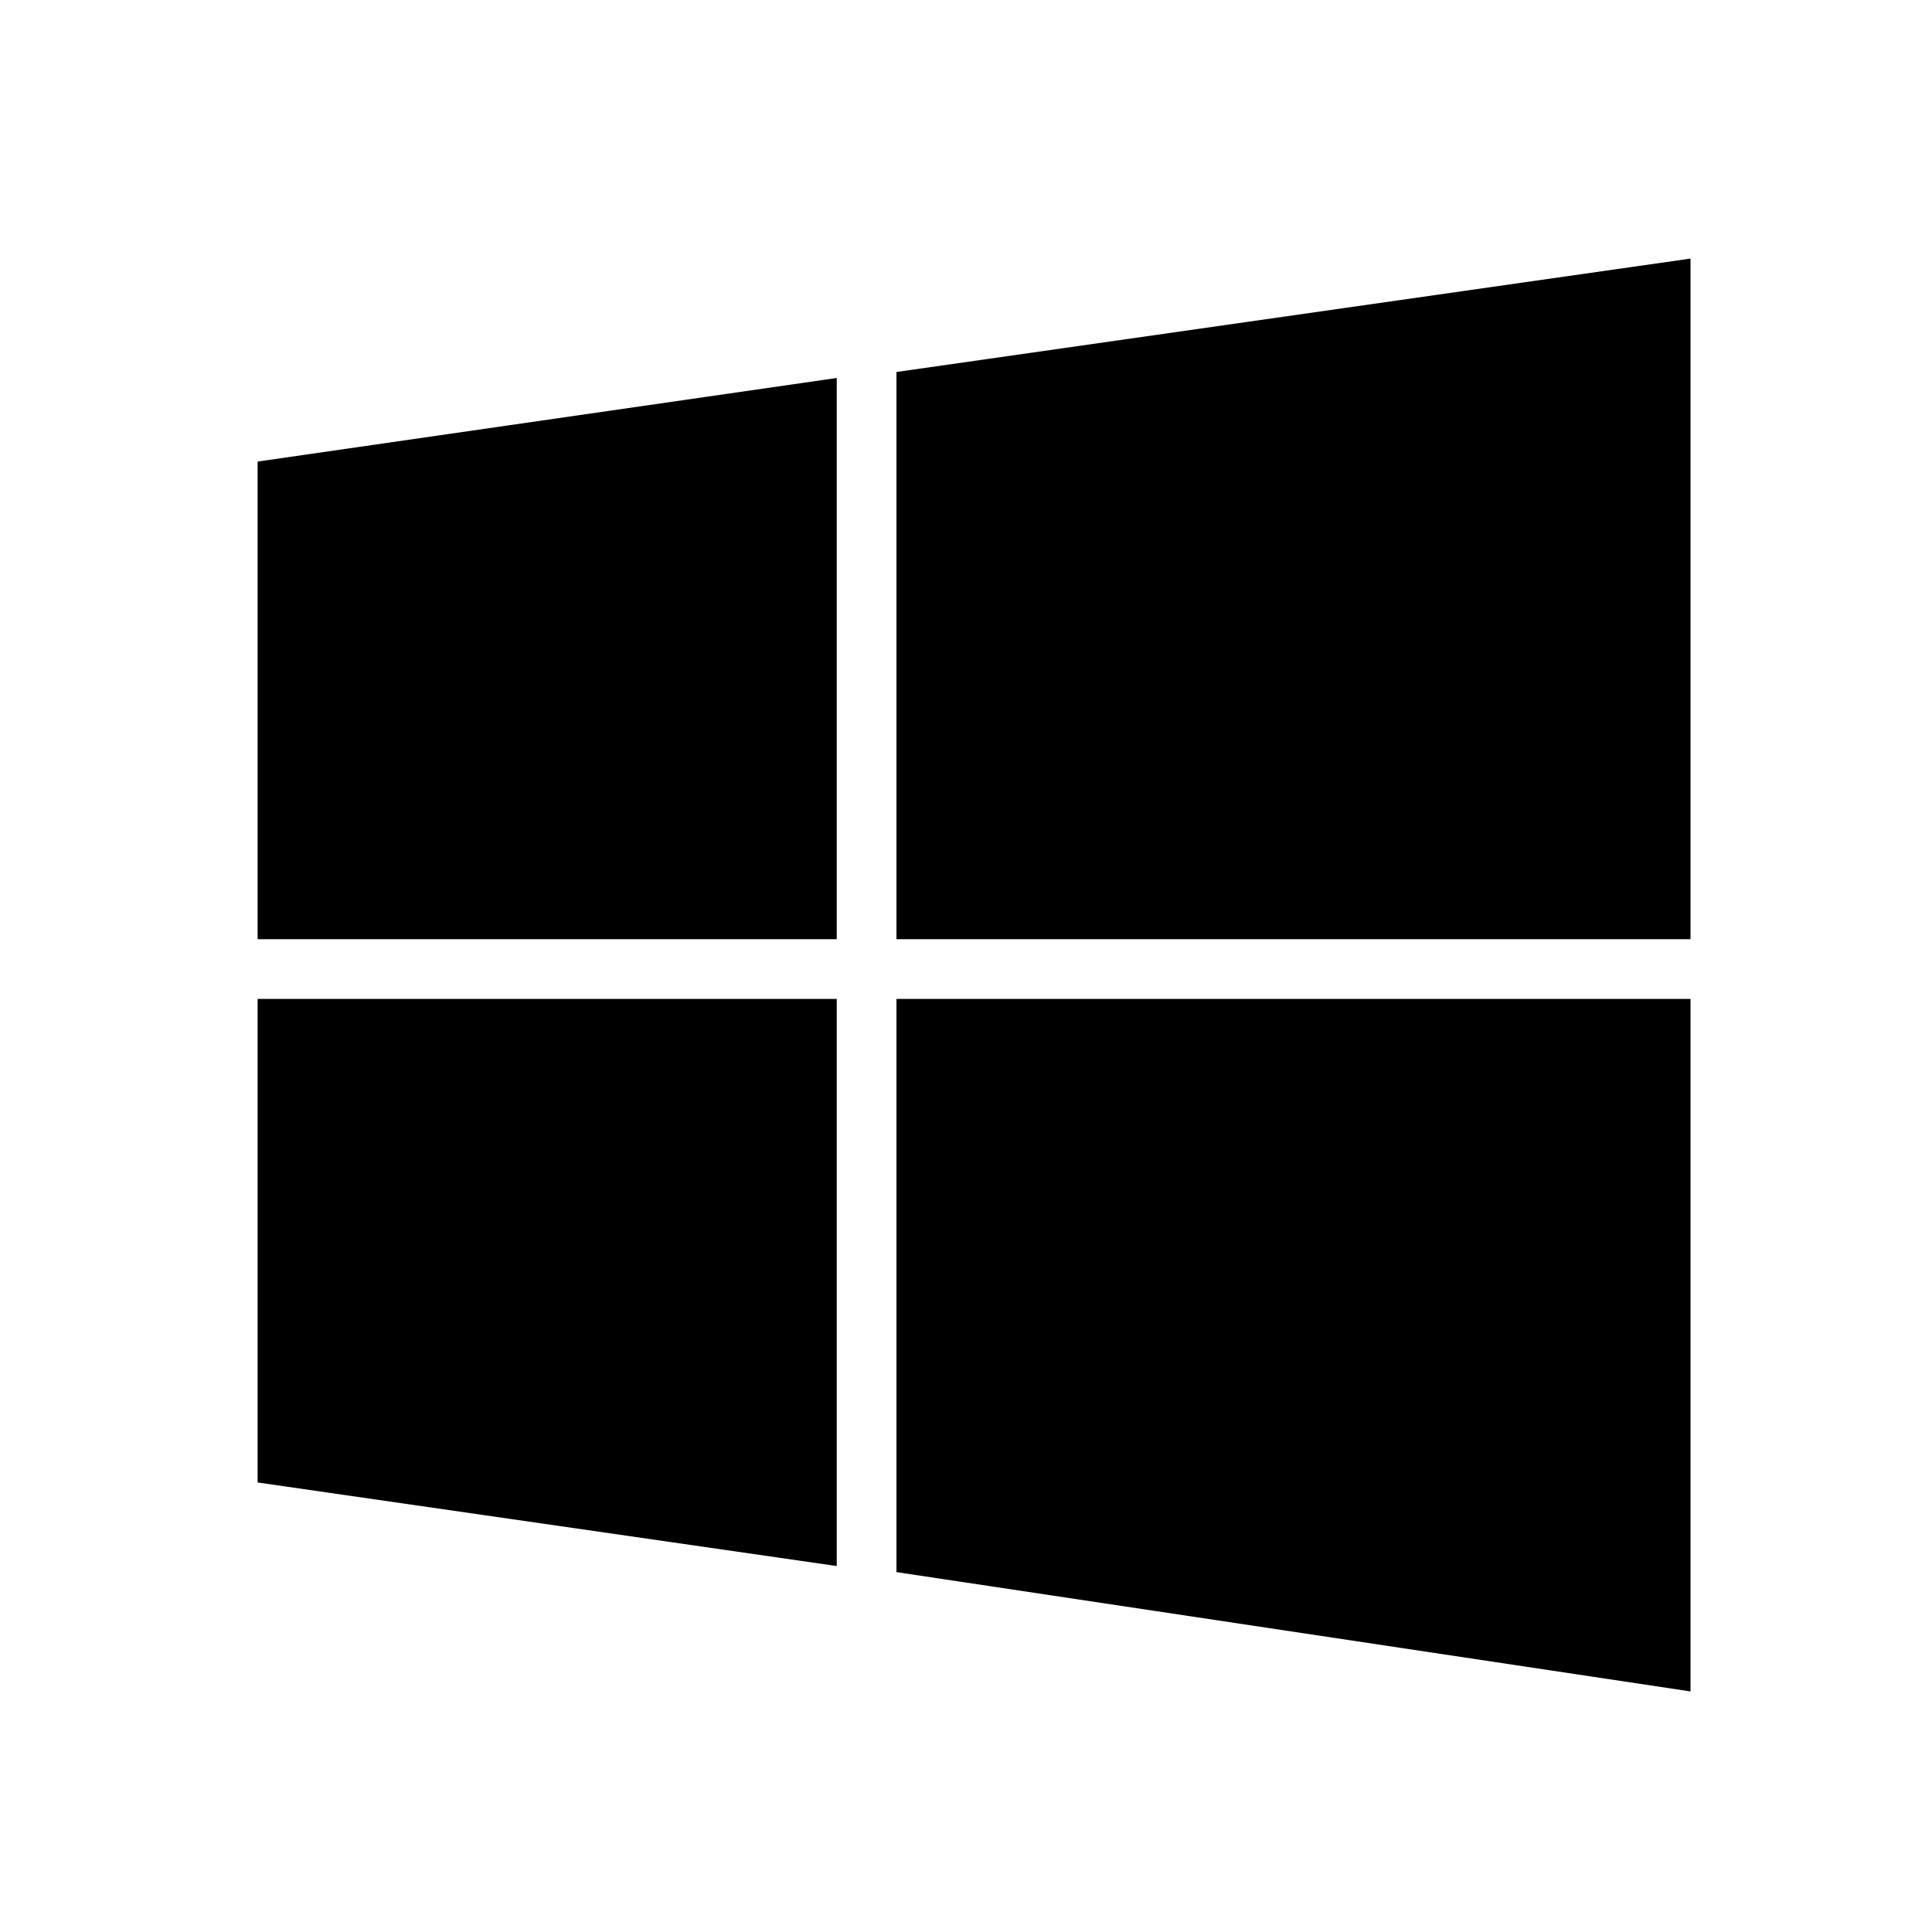 <?xml version="1.0" encoding="utf-8"?>
<!-- Generator: Adobe Illustrator 16.0.0, SVG Export Plug-In . SVG Version: 6.00 Build 0)  -->
<!DOCTYPE svg PUBLIC "-//W3C//DTD SVG 1.1//EN" "http://www.w3.org/Graphics/SVG/1.1/DTD/svg11.dtd">
<svg version="1.1" id="Layer_1" xmlns="http://www.w3.org/2000/svg" xmlns:xlink="http://www.w3.org/1999/xlink" x="0px" y="0px"
	 width="50px" height="50px" viewBox="0 0 50 50" enable-background="new 0 0 50 50" xml:space="preserve">
<g>
	<polygon points="23.2,9.627 23.2,24.306 43.75,24.306 43.75,6.692 	"/>
	<polygon points="6.667,24.306 21.655,24.306 21.655,9.782 6.667,11.945 	"/>
	<polygon points="6.667,38.366 21.655,40.529 21.655,25.852 6.667,25.852 	"/>
	<polygon points="23.2,40.686 43.75,43.774 43.75,25.852 23.2,25.852 	"/>
</g>
</svg>
